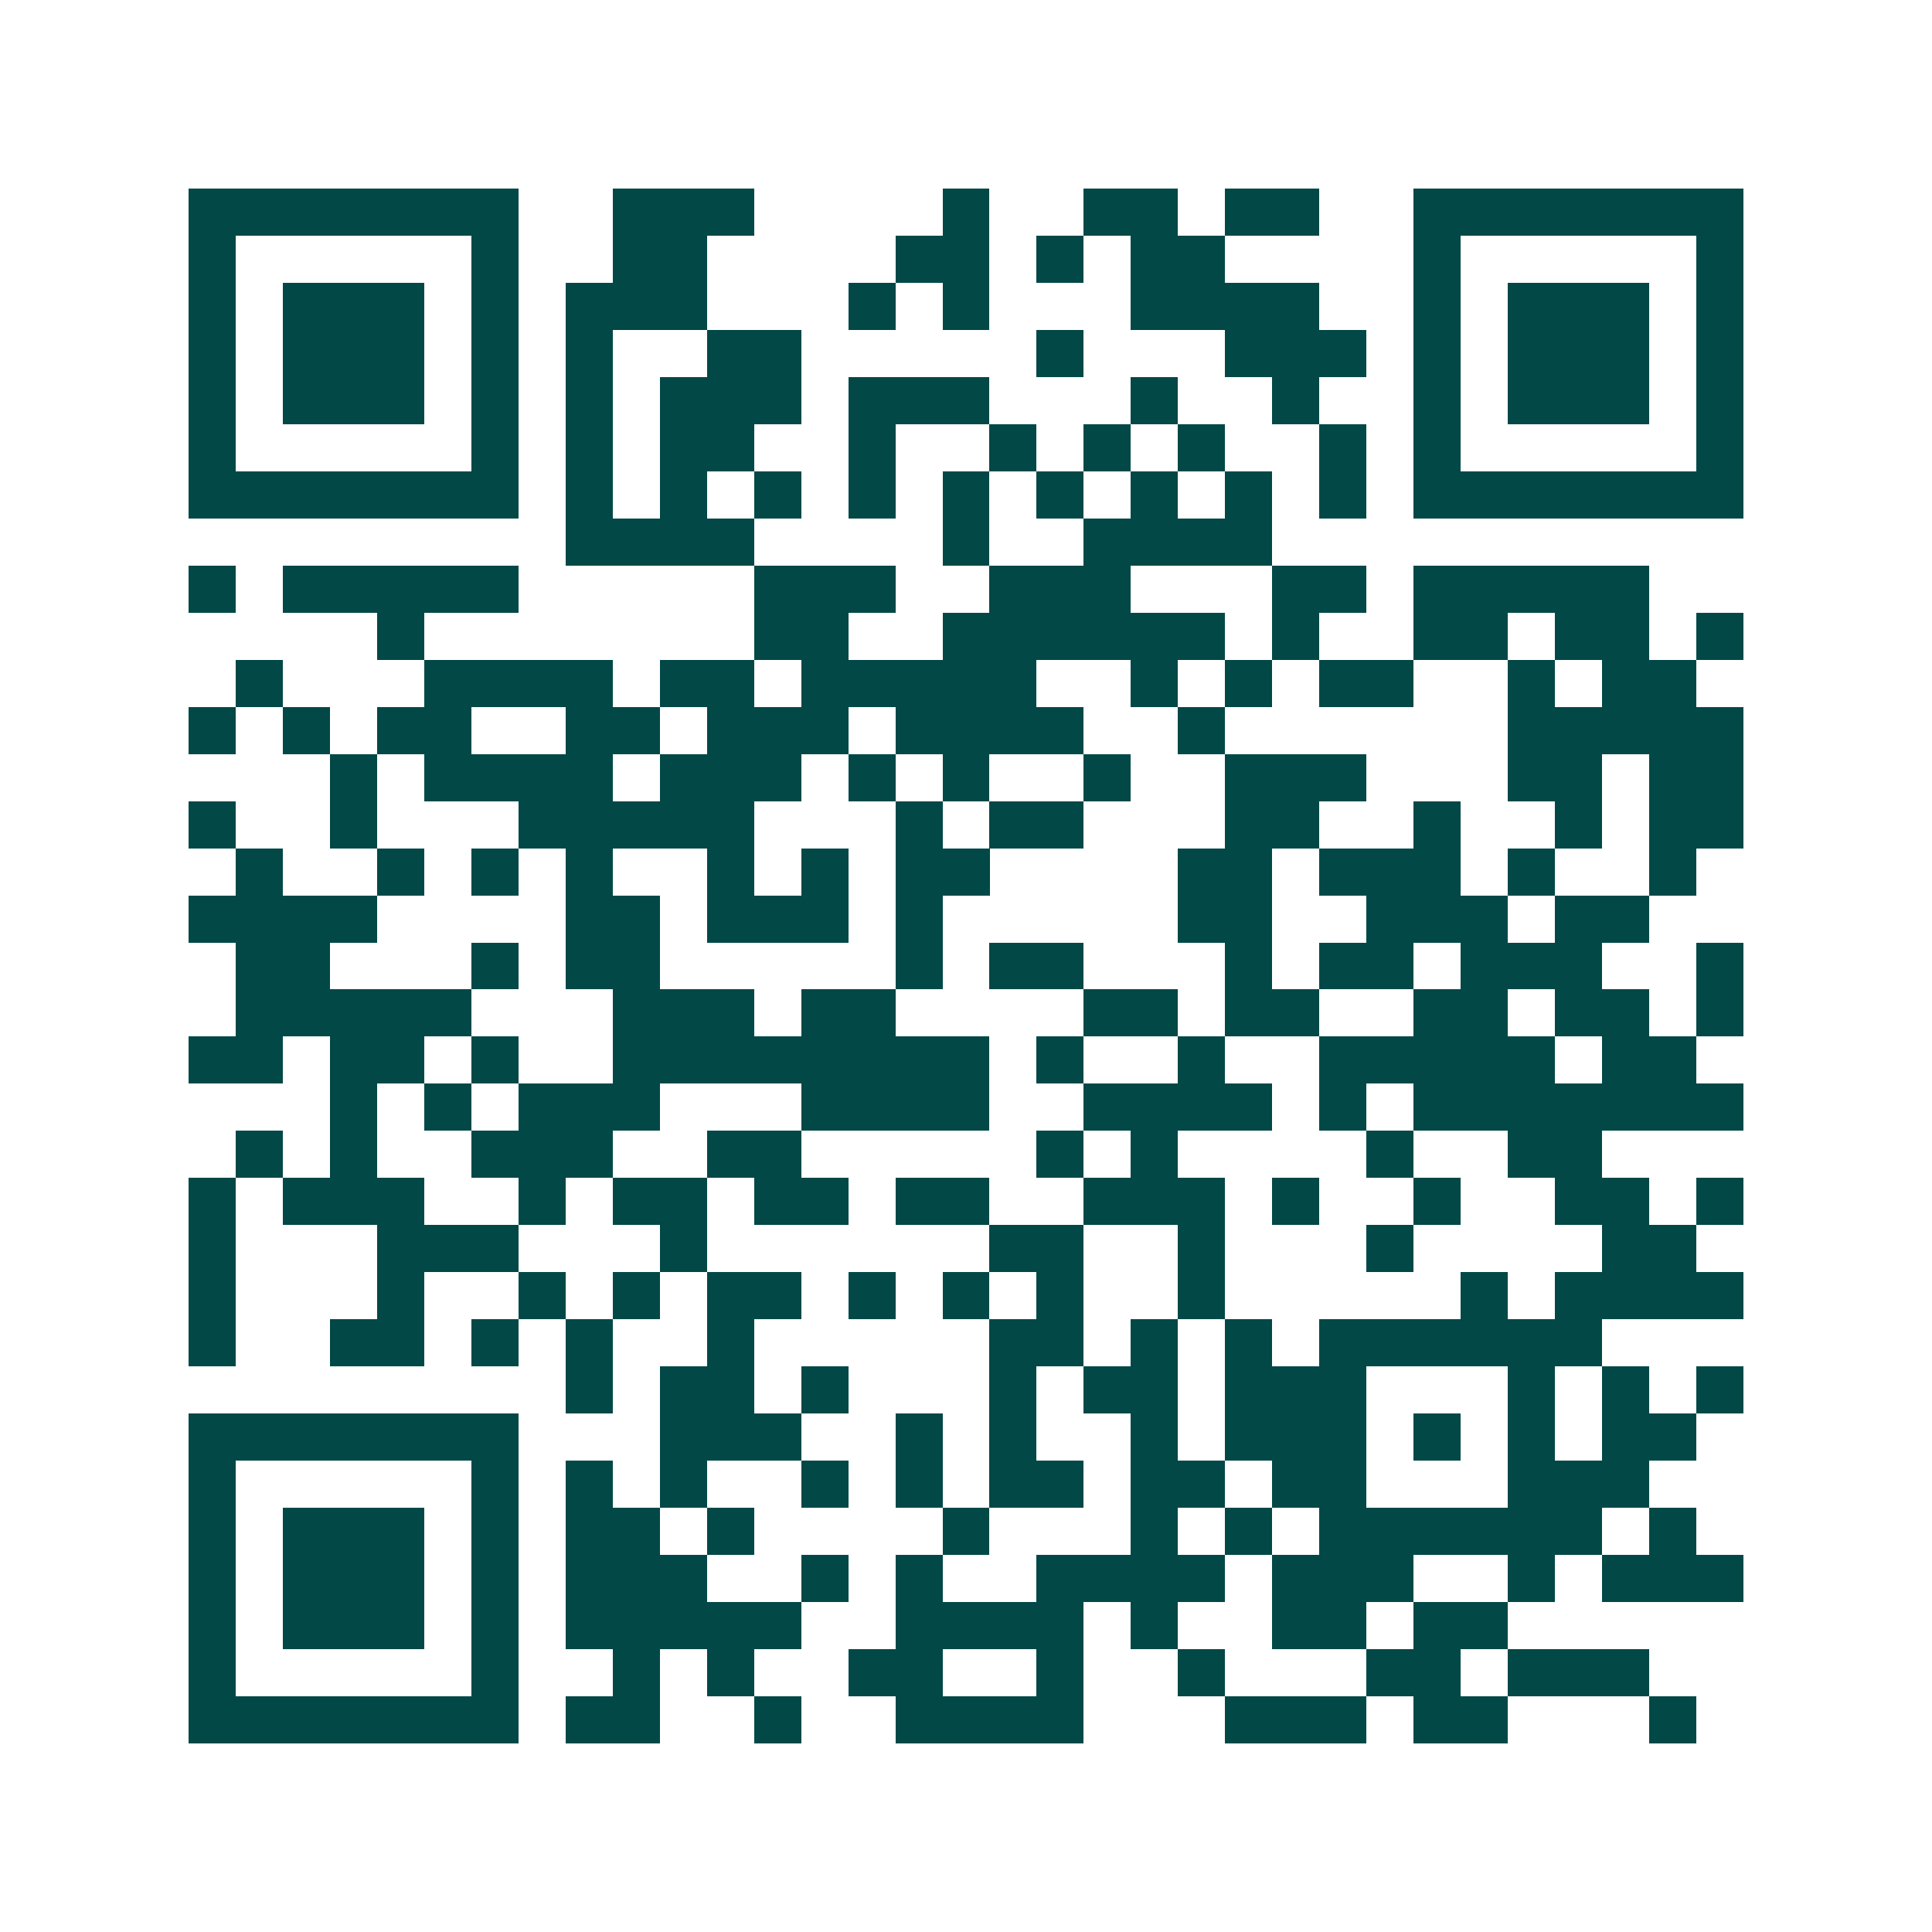 <svg xmlns="http://www.w3.org/2000/svg" width="200" height="200" viewBox="0 0 41 41" shape-rendering="crispEdges"><path fill="#ffffff" d="M0 0h41v41H0z"/><path stroke="#014847" d="M4 4.5h7m2 0h3m4 0h1m2 0h2m1 0h2m2 0h7M4 5.5h1m5 0h1m2 0h2m4 0h2m1 0h1m1 0h2m4 0h1m5 0h1M4 6.5h1m1 0h3m1 0h1m1 0h3m3 0h1m1 0h1m3 0h4m2 0h1m1 0h3m1 0h1M4 7.5h1m1 0h3m1 0h1m1 0h1m2 0h2m5 0h1m3 0h3m1 0h1m1 0h3m1 0h1M4 8.5h1m1 0h3m1 0h1m1 0h1m1 0h3m1 0h3m3 0h1m2 0h1m2 0h1m1 0h3m1 0h1M4 9.5h1m5 0h1m1 0h1m1 0h2m2 0h1m2 0h1m1 0h1m1 0h1m2 0h1m1 0h1m5 0h1M4 10.5h7m1 0h1m1 0h1m1 0h1m1 0h1m1 0h1m1 0h1m1 0h1m1 0h1m1 0h1m1 0h7M12 11.5h4m4 0h1m2 0h4M4 12.5h1m1 0h5m5 0h3m2 0h3m3 0h2m1 0h5M8 13.5h1m7 0h2m2 0h6m1 0h1m2 0h2m1 0h2m1 0h1M5 14.5h1m3 0h4m1 0h2m1 0h5m2 0h1m1 0h1m1 0h2m2 0h1m1 0h2M4 15.5h1m1 0h1m1 0h2m2 0h2m1 0h3m1 0h4m2 0h1m6 0h5M7 16.5h1m1 0h4m1 0h3m1 0h1m1 0h1m2 0h1m2 0h3m3 0h2m1 0h2M4 17.5h1m2 0h1m3 0h5m3 0h1m1 0h2m3 0h2m2 0h1m2 0h1m1 0h2M5 18.5h1m2 0h1m1 0h1m1 0h1m2 0h1m1 0h1m1 0h2m4 0h2m1 0h3m1 0h1m2 0h1M4 19.5h4m4 0h2m1 0h3m1 0h1m5 0h2m2 0h3m1 0h2M5 20.5h2m3 0h1m1 0h2m5 0h1m1 0h2m3 0h1m1 0h2m1 0h3m2 0h1M5 21.5h5m3 0h3m1 0h2m4 0h2m1 0h2m2 0h2m1 0h2m1 0h1M4 22.5h2m1 0h2m1 0h1m2 0h8m1 0h1m2 0h1m2 0h5m1 0h2M7 23.5h1m1 0h1m1 0h3m3 0h4m2 0h4m1 0h1m1 0h7M5 24.5h1m1 0h1m2 0h3m2 0h2m5 0h1m1 0h1m4 0h1m2 0h2M4 25.5h1m1 0h3m2 0h1m1 0h2m1 0h2m1 0h2m2 0h3m1 0h1m2 0h1m2 0h2m1 0h1M4 26.5h1m3 0h3m3 0h1m6 0h2m2 0h1m3 0h1m4 0h2M4 27.5h1m3 0h1m2 0h1m1 0h1m1 0h2m1 0h1m1 0h1m1 0h1m2 0h1m5 0h1m1 0h4M4 28.5h1m2 0h2m1 0h1m1 0h1m2 0h1m5 0h2m1 0h1m1 0h1m1 0h6M12 29.5h1m1 0h2m1 0h1m3 0h1m1 0h2m1 0h3m3 0h1m1 0h1m1 0h1M4 30.5h7m3 0h3m2 0h1m1 0h1m2 0h1m1 0h3m1 0h1m1 0h1m1 0h2M4 31.5h1m5 0h1m1 0h1m1 0h1m2 0h1m1 0h1m1 0h2m1 0h2m1 0h2m3 0h3M4 32.5h1m1 0h3m1 0h1m1 0h2m1 0h1m4 0h1m3 0h1m1 0h1m1 0h6m1 0h1M4 33.5h1m1 0h3m1 0h1m1 0h3m2 0h1m1 0h1m2 0h4m1 0h3m2 0h1m1 0h3M4 34.5h1m1 0h3m1 0h1m1 0h5m2 0h4m1 0h1m2 0h2m1 0h2M4 35.5h1m5 0h1m2 0h1m1 0h1m2 0h2m2 0h1m2 0h1m3 0h2m1 0h3M4 36.5h7m1 0h2m2 0h1m2 0h4m3 0h3m1 0h2m3 0h1"/></svg>
